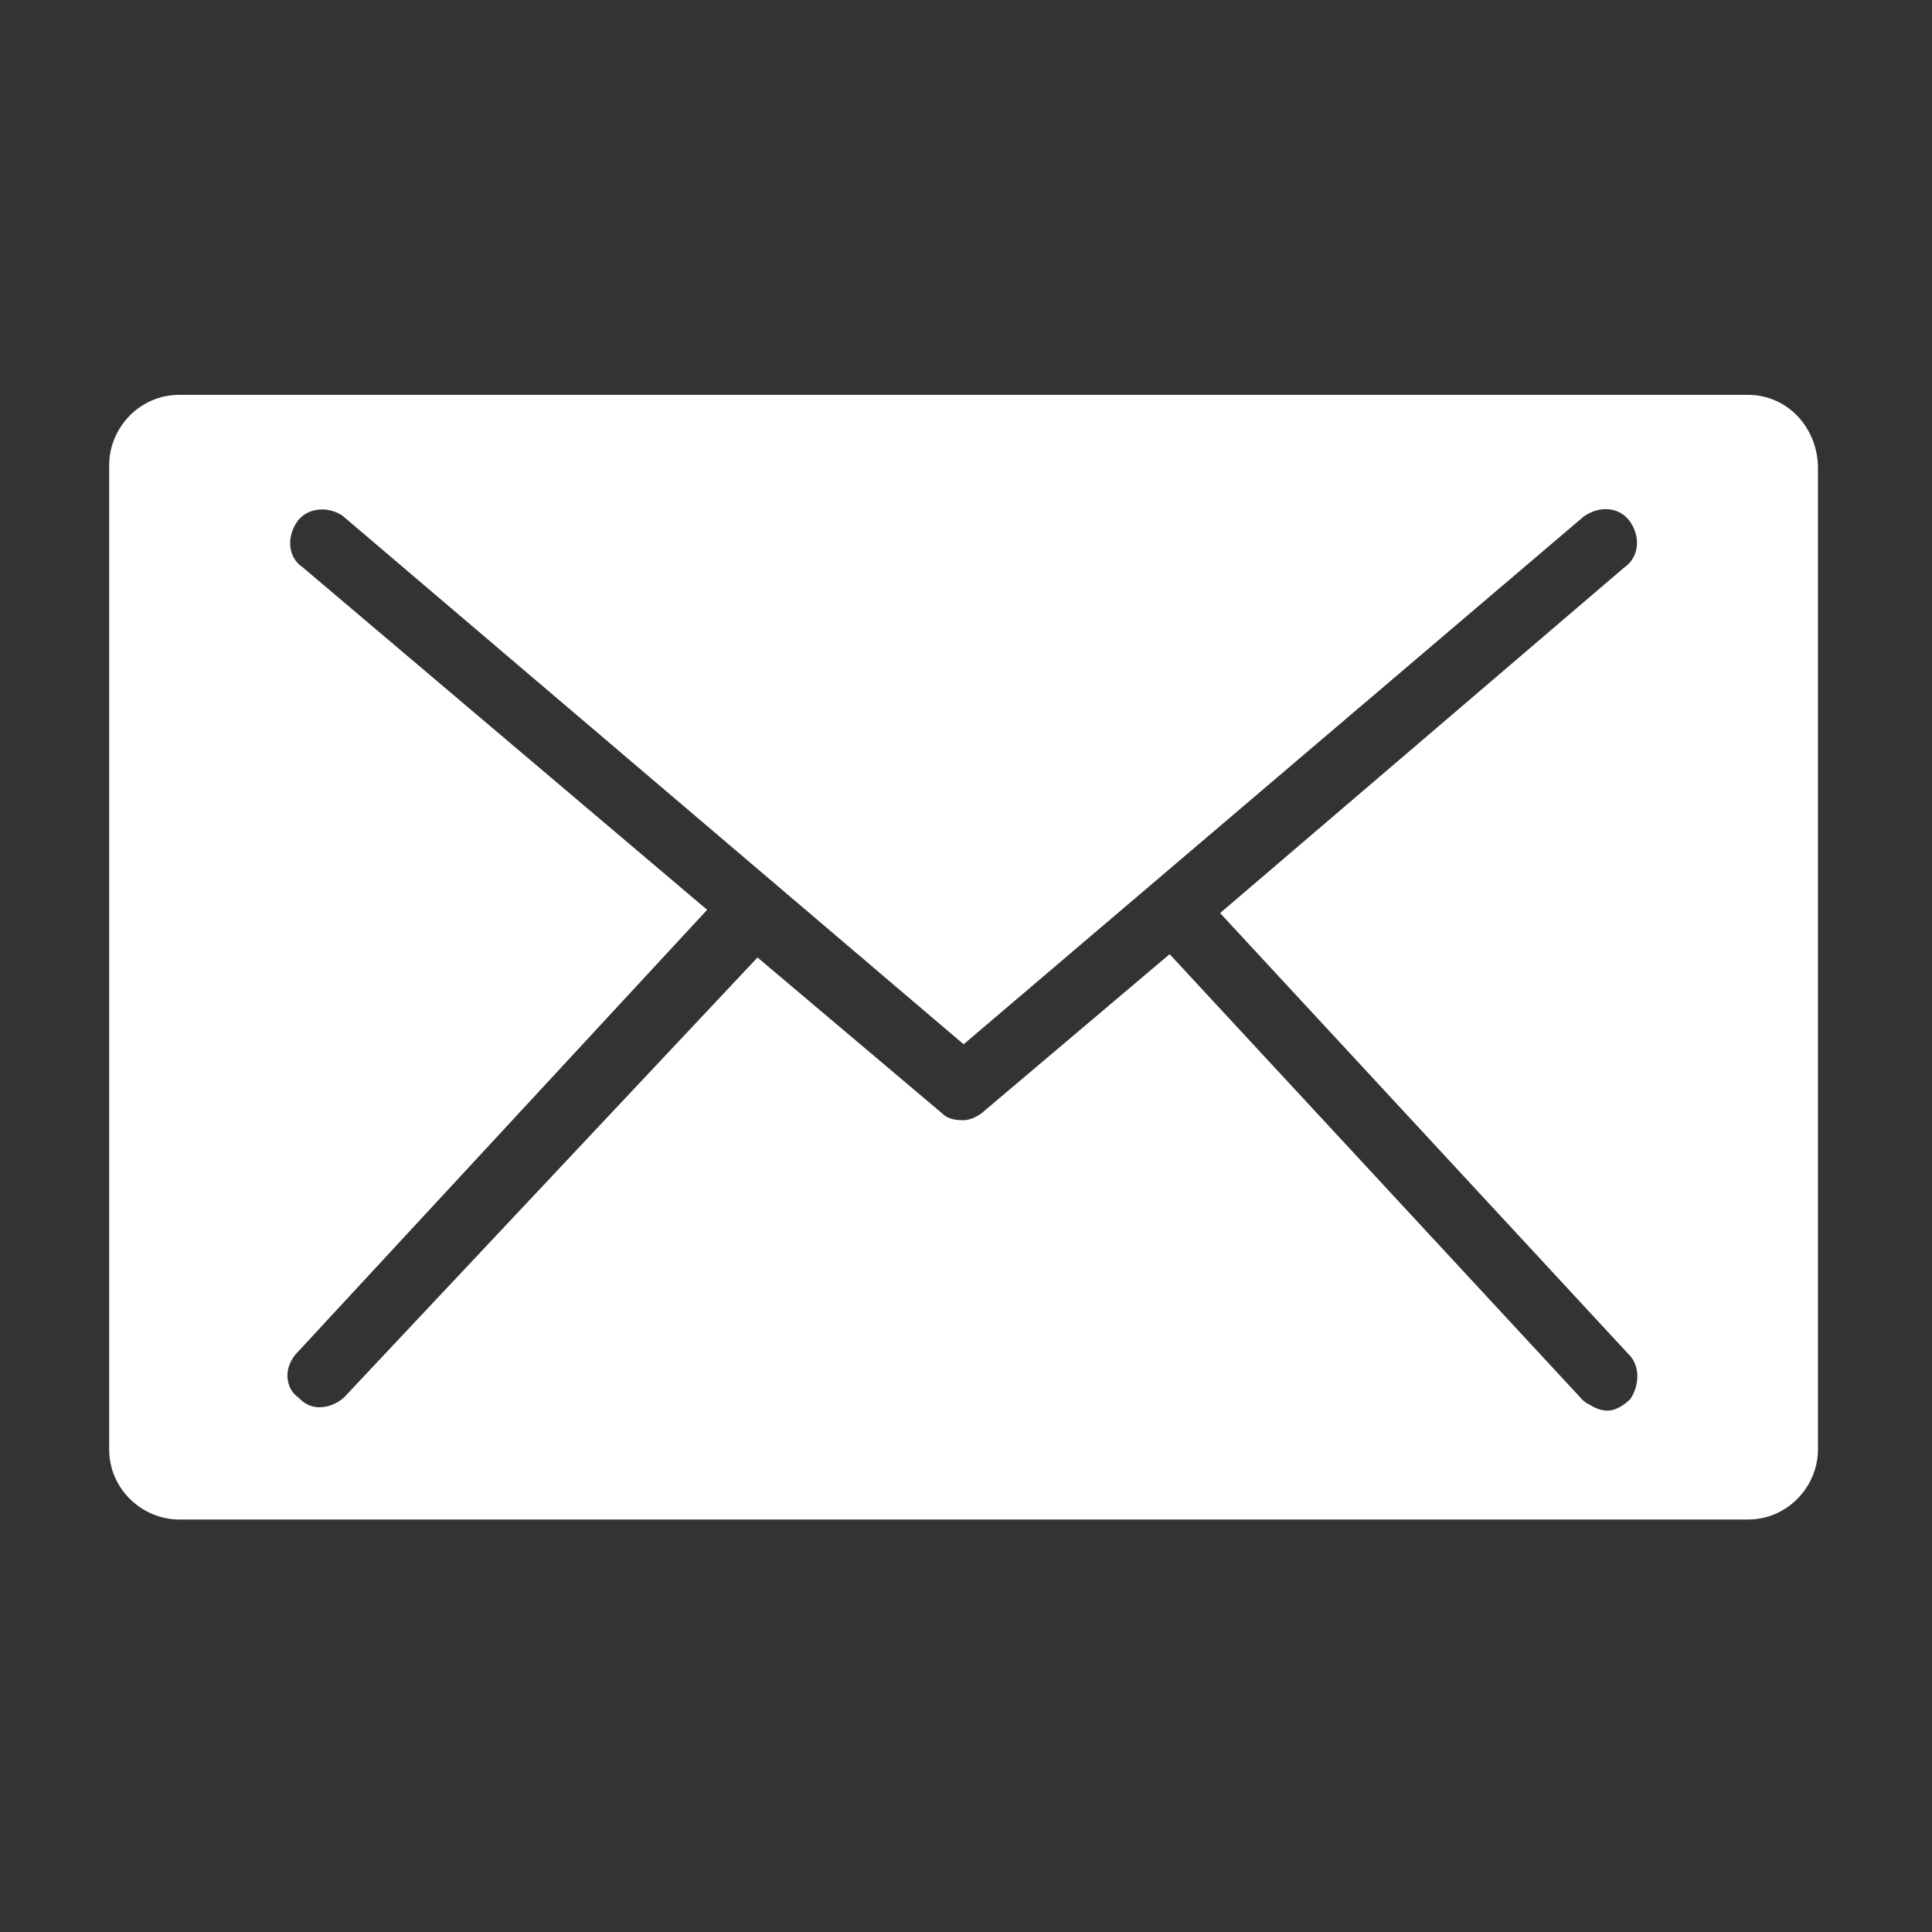 <?xml version="1.0" encoding="UTF-8"?> <svg xmlns="http://www.w3.org/2000/svg" xmlns:xlink="http://www.w3.org/1999/xlink" version="1.1" id="Layer_1" x="0px" y="0px" width="48px" height="48px" viewBox="0 0 48 48" xml:space="preserve"><rect x="0" y="0" width="48" height="48" fill="#333333" stroke="none"/> <path fill="#FFFFFF" d="M43.426,9.81H4.454c-0.994,0-1.741,0.829-1.741,1.741v24.46c0,0.996,0.83,1.741,1.741,1.741h38.972 c0.995,0,1.741-0.828,1.741-1.741V11.635C45.167,10.639,44.421,9.81,43.426,9.81z M40.507,34.756 c-0.157,0.165-0.387,0.291-0.563,0.291c-0.195,0-0.321-0.073-0.436-0.139c-0.029-0.018-0.064-0.037-0.102-0.057l-0.08-0.062 L29.059,23.706l-4.606,3.896c-0.104,0.104-0.335,0.229-0.511,0.229c-0.12,0-0.366,0-0.53-0.165l-4.592-3.878L8.555,34.711 c-0.129,0.127-0.365,0.252-0.617,0.252c-0.282,0-0.438-0.154-0.528-0.246c-0.137-0.085-0.246-0.266-0.266-0.473 c-0.023-0.234,0.074-0.478,0.266-0.667l10.159-10.973l-10.06-8.519c-0.336-0.224-0.404-0.71-0.134-1.113 c0.231-0.347,0.75-0.416,1.131-0.162l15.435,13.135L39.35,12.83c0.446-0.302,0.925-0.206,1.157,0.143 c0.27,0.402,0.199,0.889-0.159,1.131l-10.035,8.581L40.48,33.666C40.733,33.921,40.748,34.393,40.507,34.756z"></path> <g id="Layer_1_00000127758388828322919640000005332646606648142512_"> </g> </svg> 